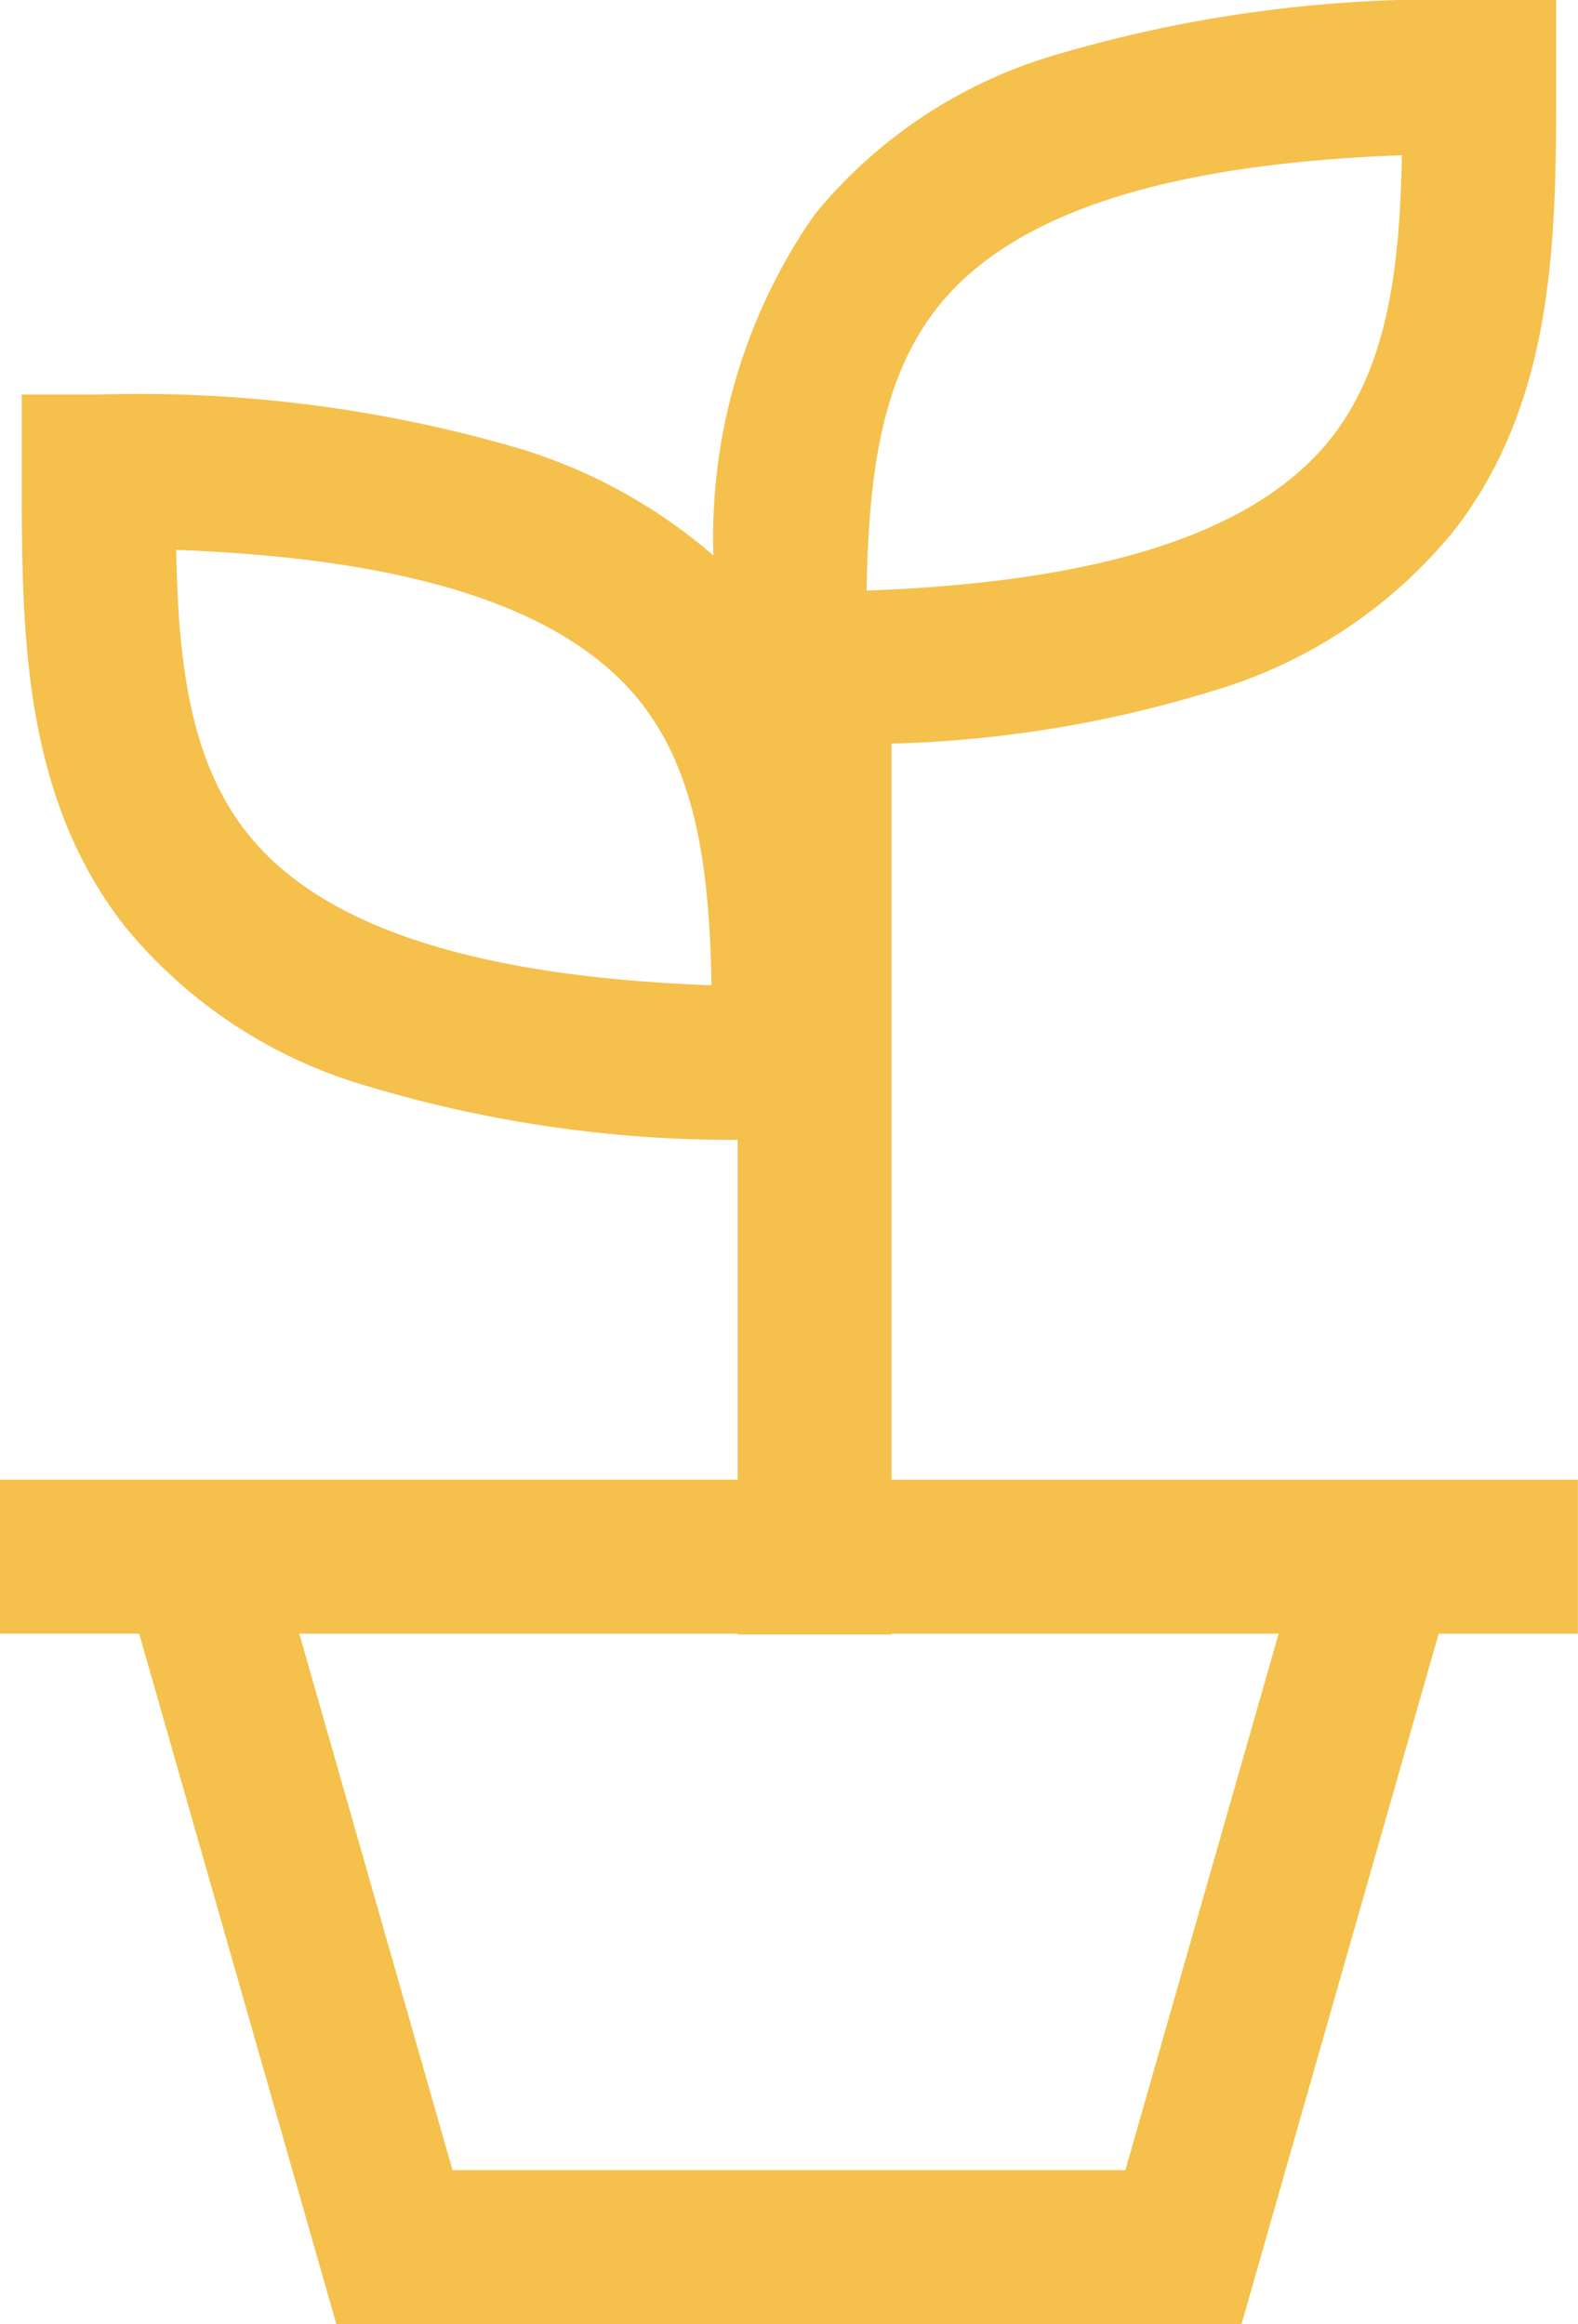 <svg xmlns="http://www.w3.org/2000/svg" width="30.748" height="45.278" viewBox="0 0 30.748 45.278">
  <g id="grow" transform="translate(-32 -6.5)">
    <path id="Union_2" data-name="Union 2" d="M6711.928-1674.381l-3.842-13.452h-2.712v-3h14.373v-6.619a24.774,24.774,0,0,1-7.25-1.058,9.506,9.506,0,0,1-4.7-3.114c-2-2.568-2-5.76-2-8.848v-1.5h1.5a26.347,26.347,0,0,1,8.25,1.068,10.356,10.356,0,0,1,3.728,2.068,10.992,10.992,0,0,1,1.971-6.64,9.512,9.512,0,0,1,4.7-3.114,26.353,26.353,0,0,1,8.251-1.068h1.5v1.5c0,3.089,0,6.28-2,8.848a9.524,9.524,0,0,1-4.7,3.114,23.224,23.224,0,0,1-6.251,1.024v14.34h13.374v3h-2.713l-3.842,13.452Zm2.264-3h13.11l2.987-10.451h-7.542v.015h-3v-.015h-8.541Zm-4.03-26.083c1.434,1.843,4.409,2.828,9.077,3-.041-2.12-.252-4.059-1.356-5.481-1.434-1.843-4.411-2.828-9.076-3C6708.846-1706.826,6709.056-1704.887,6710.161-1703.465Zm13.452-10.17c-1.105,1.422-1.315,3.361-1.355,5.481,4.666-.169,7.643-1.155,9.076-3,1.1-1.422,1.315-3.361,1.356-5.481C6728.023-1716.463,6725.046-1715.478,6723.613-1713.635Z" transform="translate(-6673.374 1726.158)" fill="#f5c04c"/>
  </g>
</svg>
